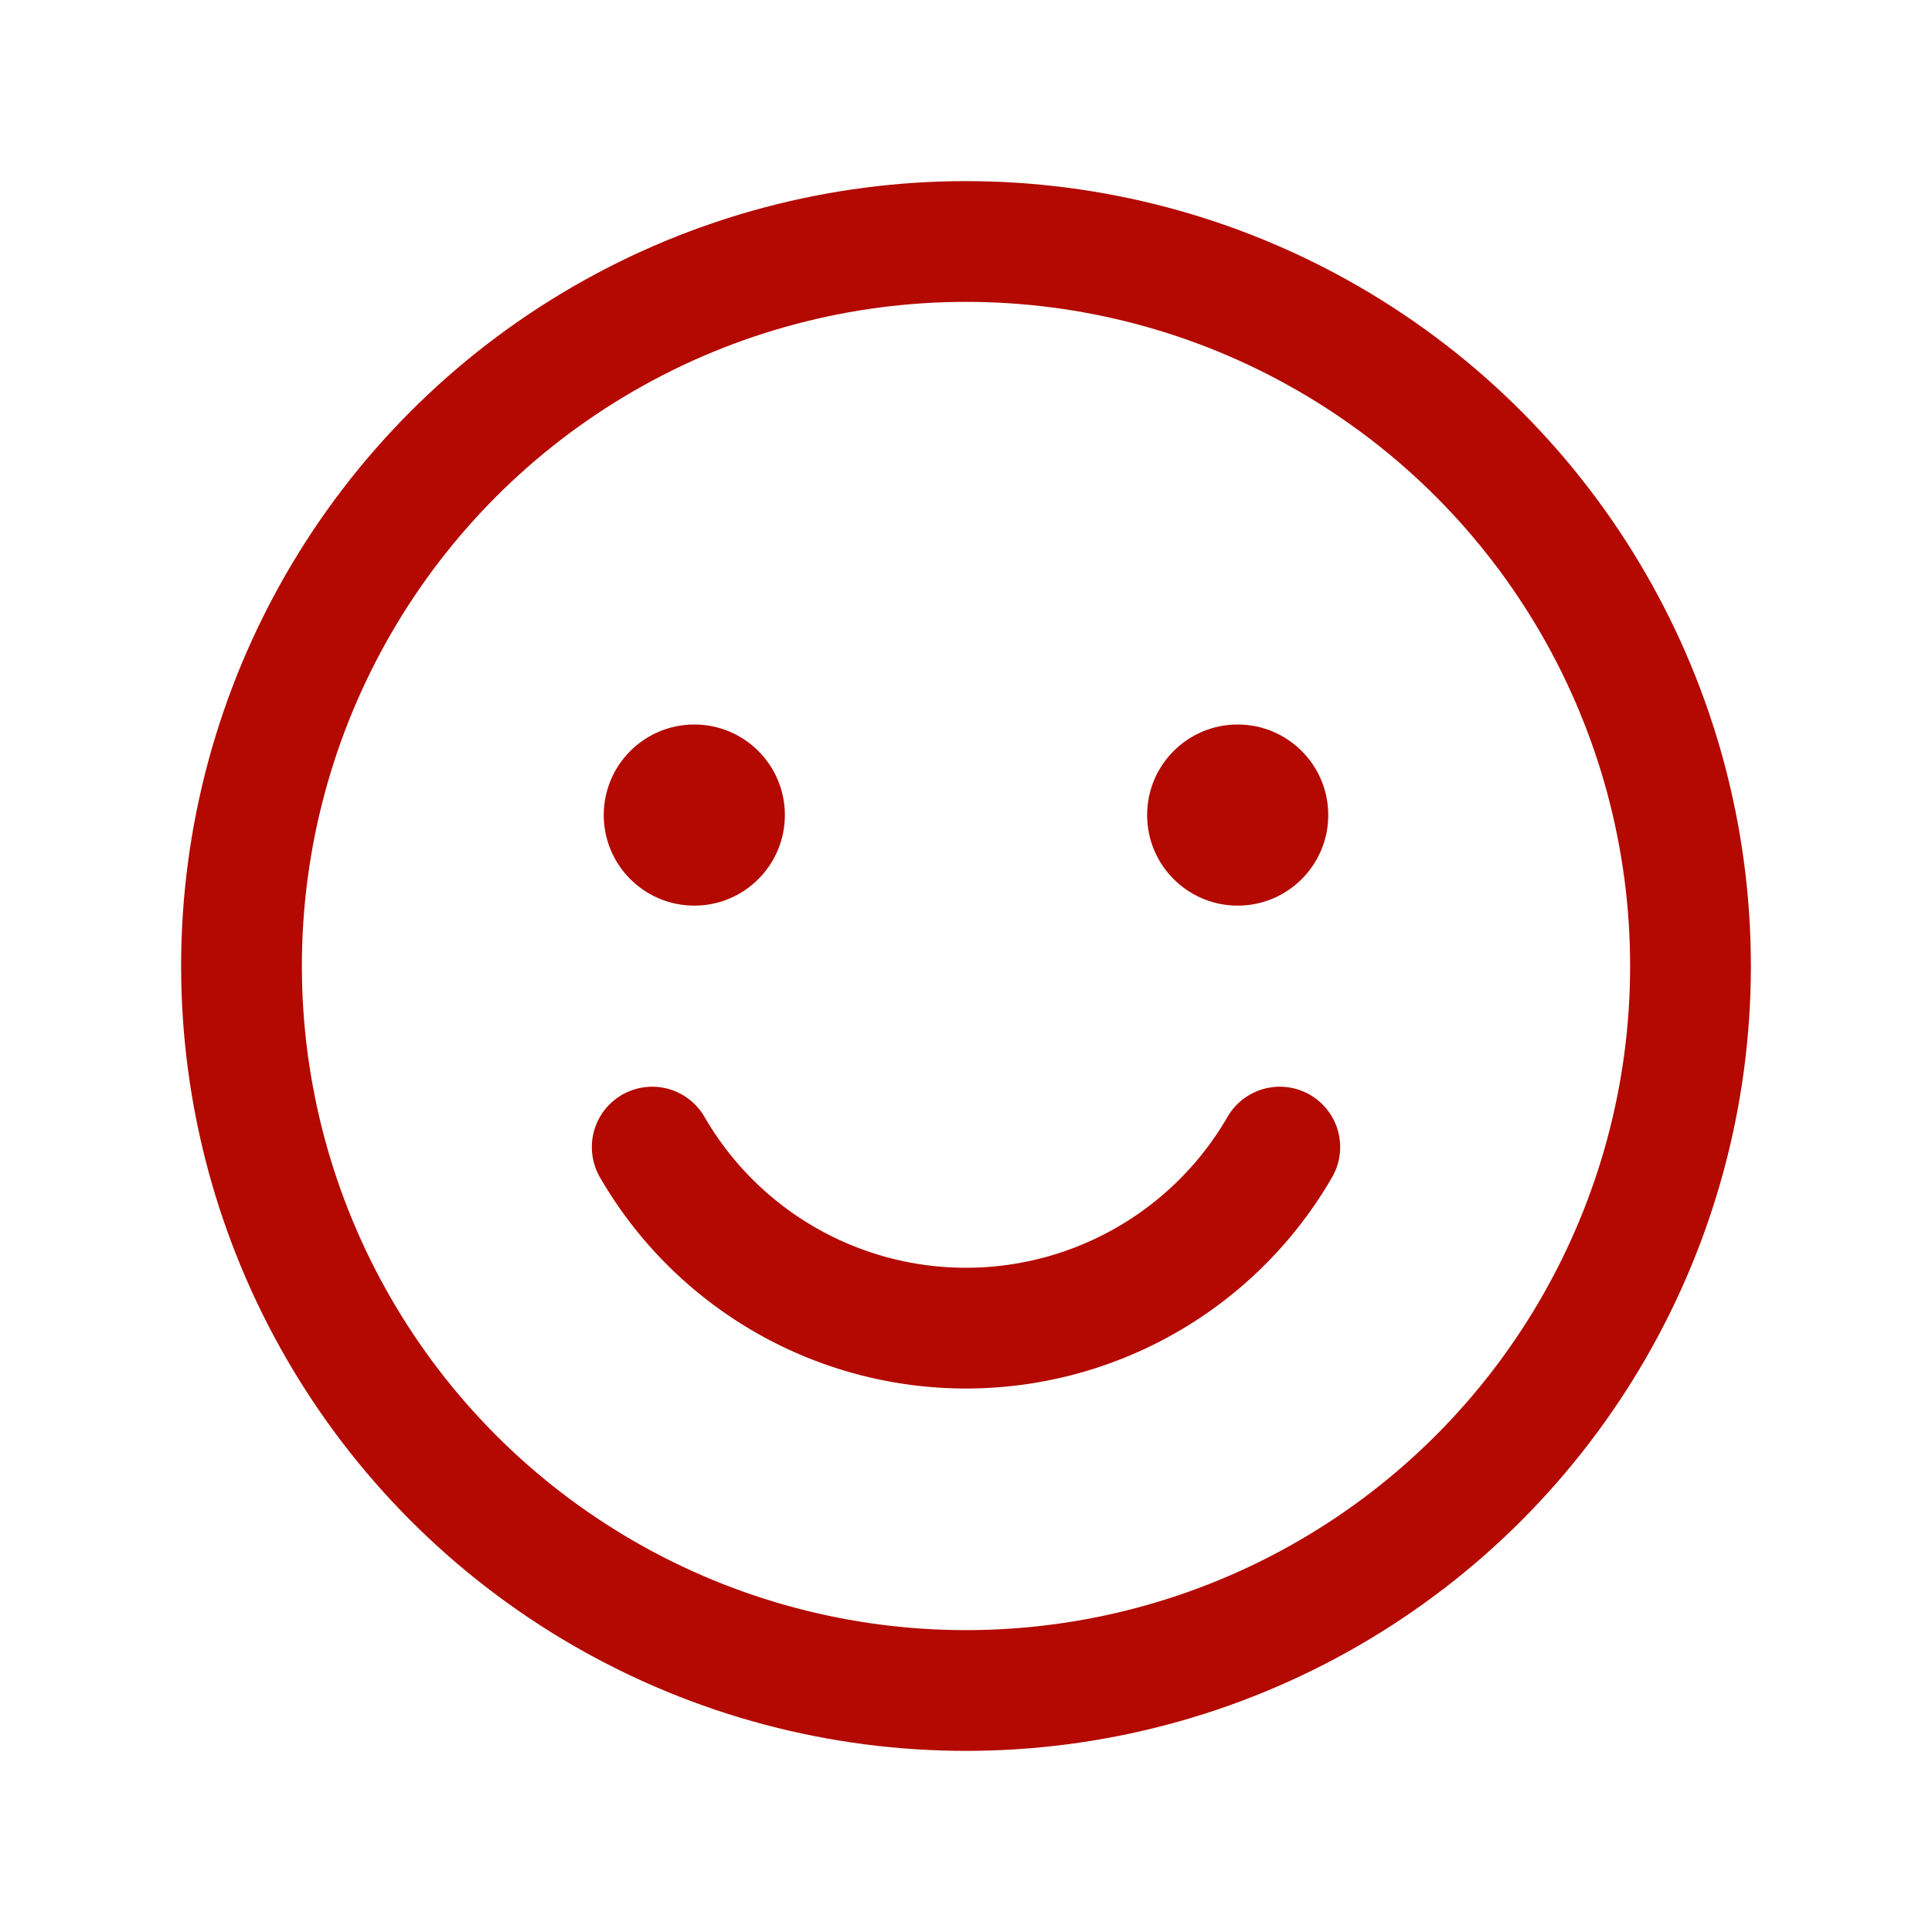 <svg xmlns="http://www.w3.org/2000/svg" viewBox="0 0 256 256"><rect width="256" height="256" fill="none"/><circle cx="128" cy="128" r="96" fill="none" stroke="#B30900" stroke-linecap="round" stroke-linejoin="round" stroke-width="16"/><path fill="none" stroke="#B30900" stroke-linecap="round" stroke-linejoin="round" stroke-width="16" d="M169.578,151.996a48.027,48.027,0,0,1-83.156.001"/><circle cx="92" cy="108" r="12" fill="#B30900"/><circle cx="164" cy="108" r="12" fill="#B30900"/></svg>
